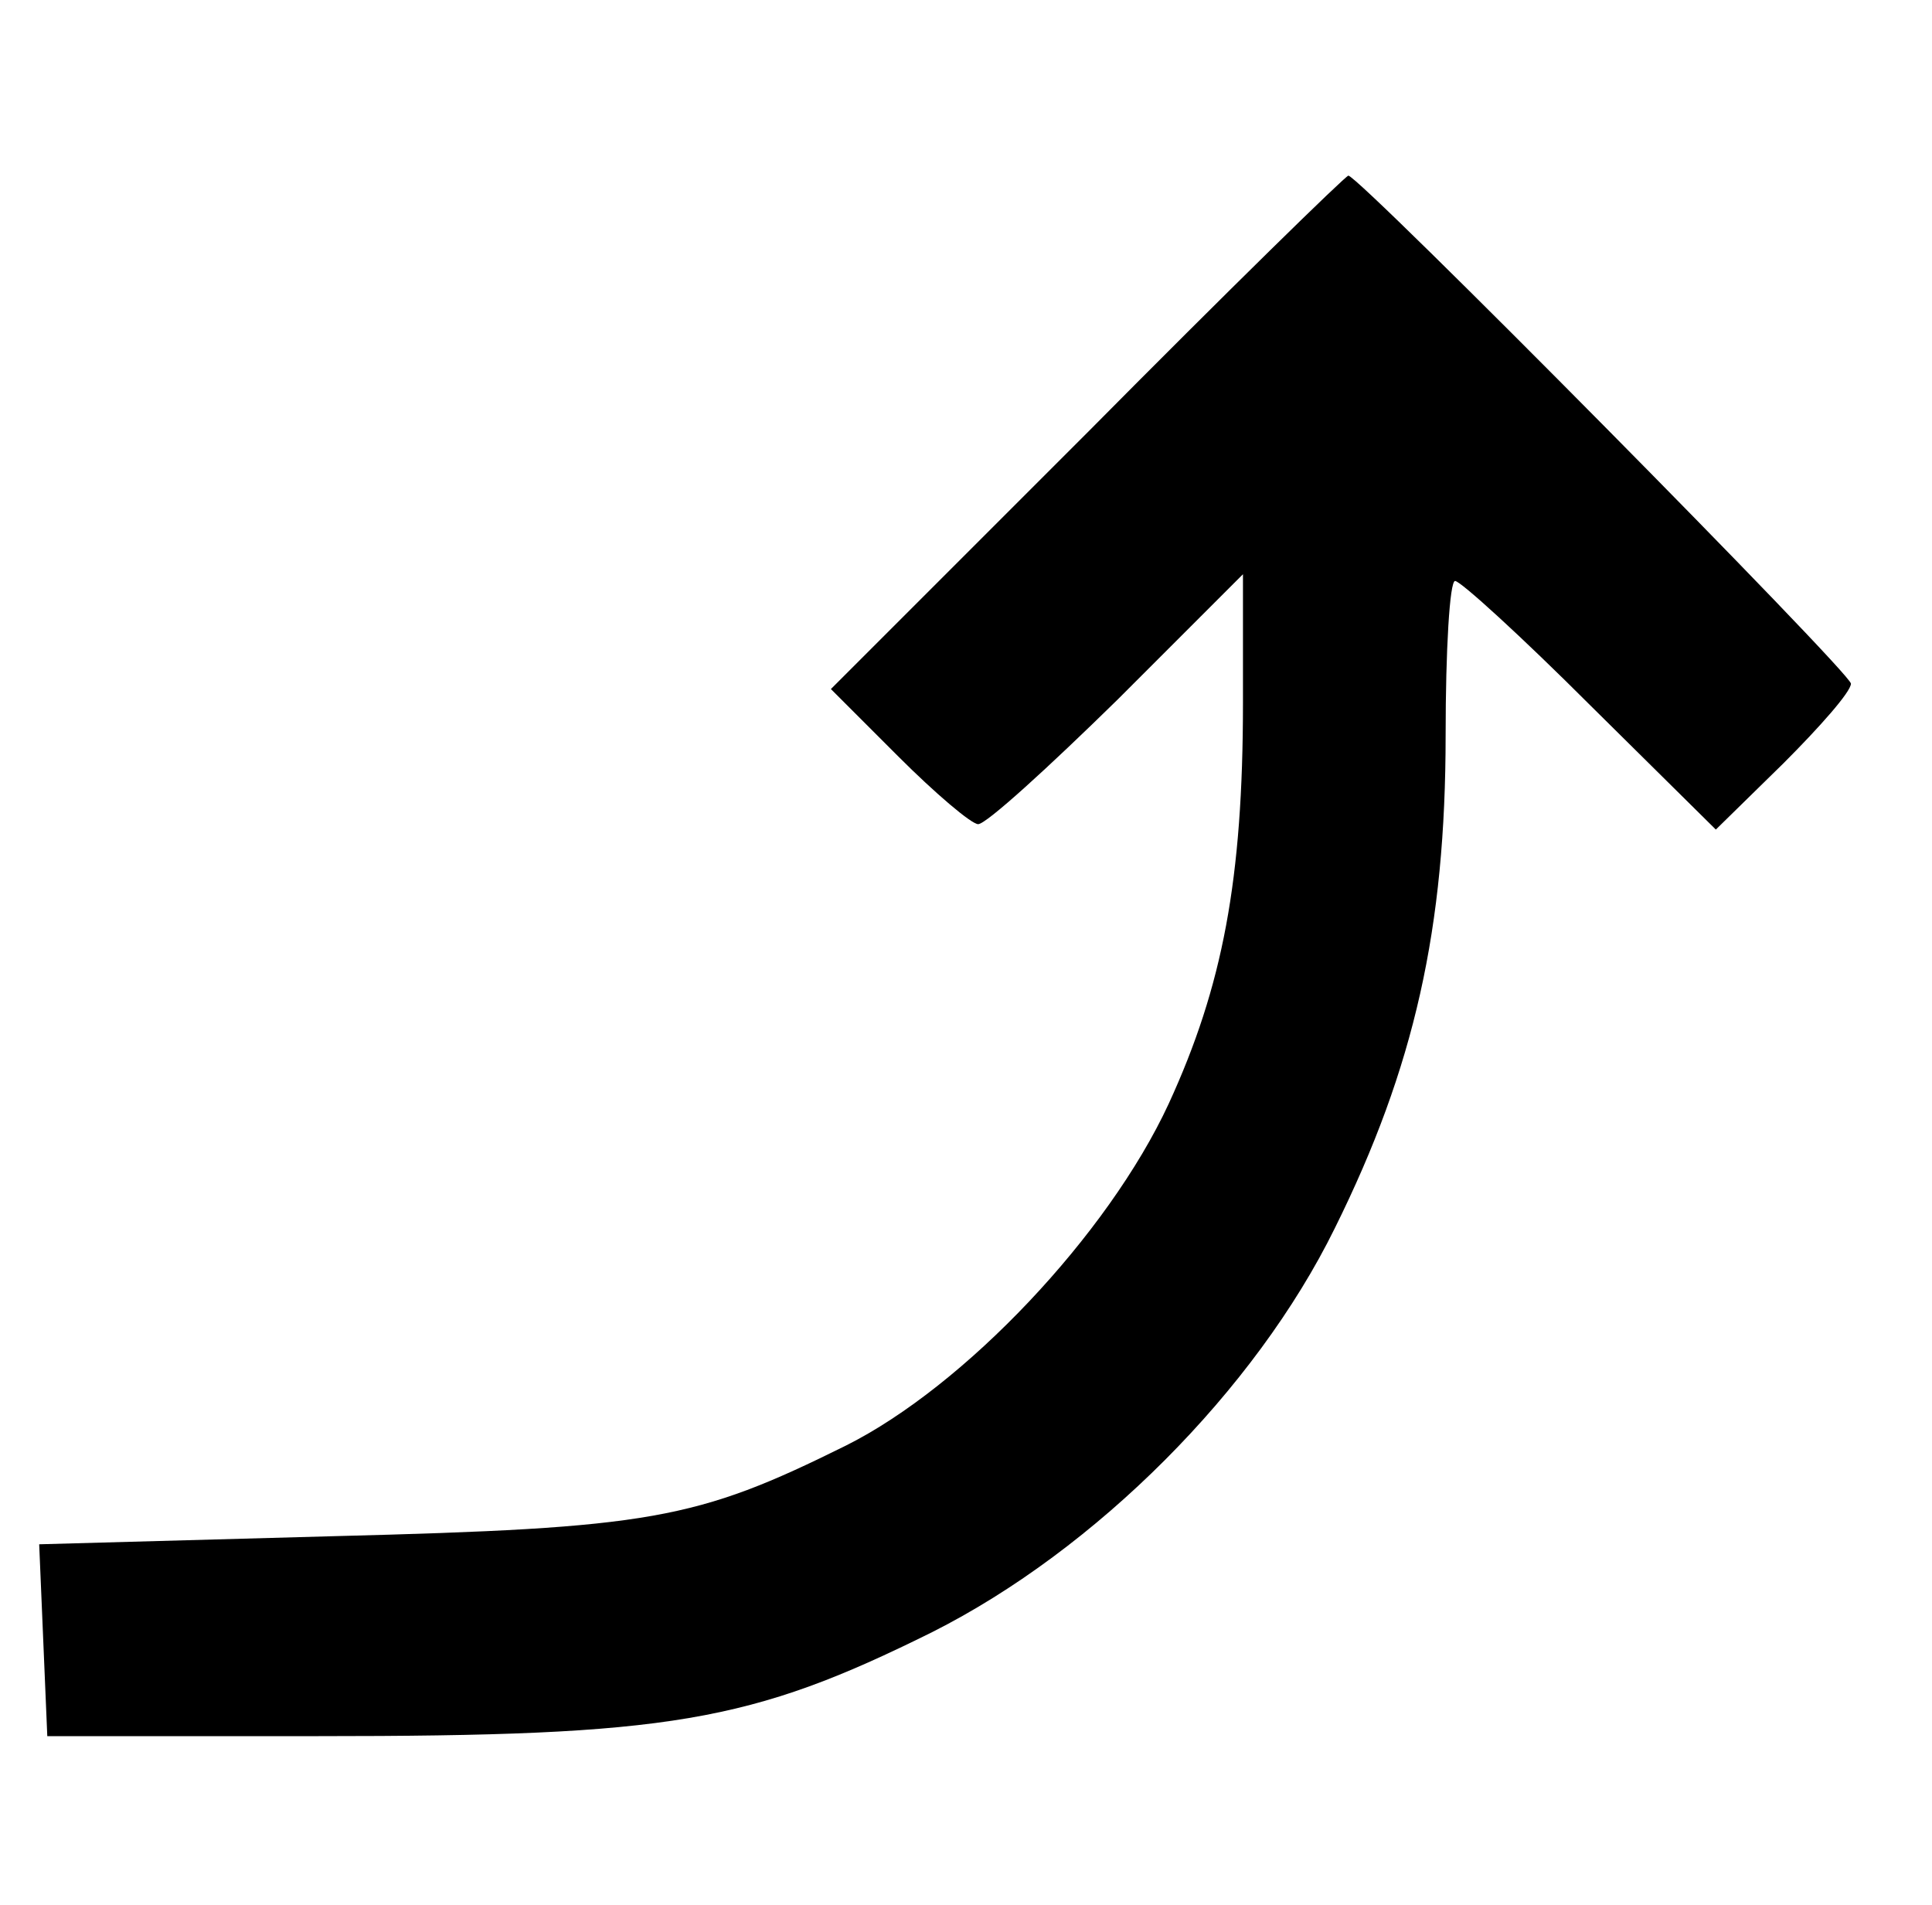 <?xml version="1.0" standalone="no"?>
<!DOCTYPE svg PUBLIC "-//W3C//DTD SVG 20010904//EN"
 "http://www.w3.org/TR/2001/REC-SVG-20010904/DTD/svg10.dtd">
<svg version="1.0" xmlns="http://www.w3.org/2000/svg"
 width="143pt" height="141pt" viewBox="0 0 143 141"
 preserveAspectRatio="xMidYMid meet">

<g transform="translate(0,141) scale(0.1,-0.1)"
fill="#000000" stroke="none">
<path d="M805 1090 l-190 -190 50 -50 c27 -27 54 -50 59 -50 6 0 52 42 103 92
l93 93 0 -95 c0 -131 -15 -210 -55 -297 -45 -97 -151 -209 -239 -253 -111 -55
-144 -61 -379 -67 l-218 -6 3 -71 3 -71 200 0 c261 0 320 10 455 77 121 61
239 179 298 299 59 119 82 222 82 365 0 63 3 114 7 114 4 0 49 -41 100 -92
l93 -92 50 49 c27 27 50 53 50 59 0 8 -364 376 -372 376 -2 0 -89 -85 -193
-190z"/>
</g>
</svg>
